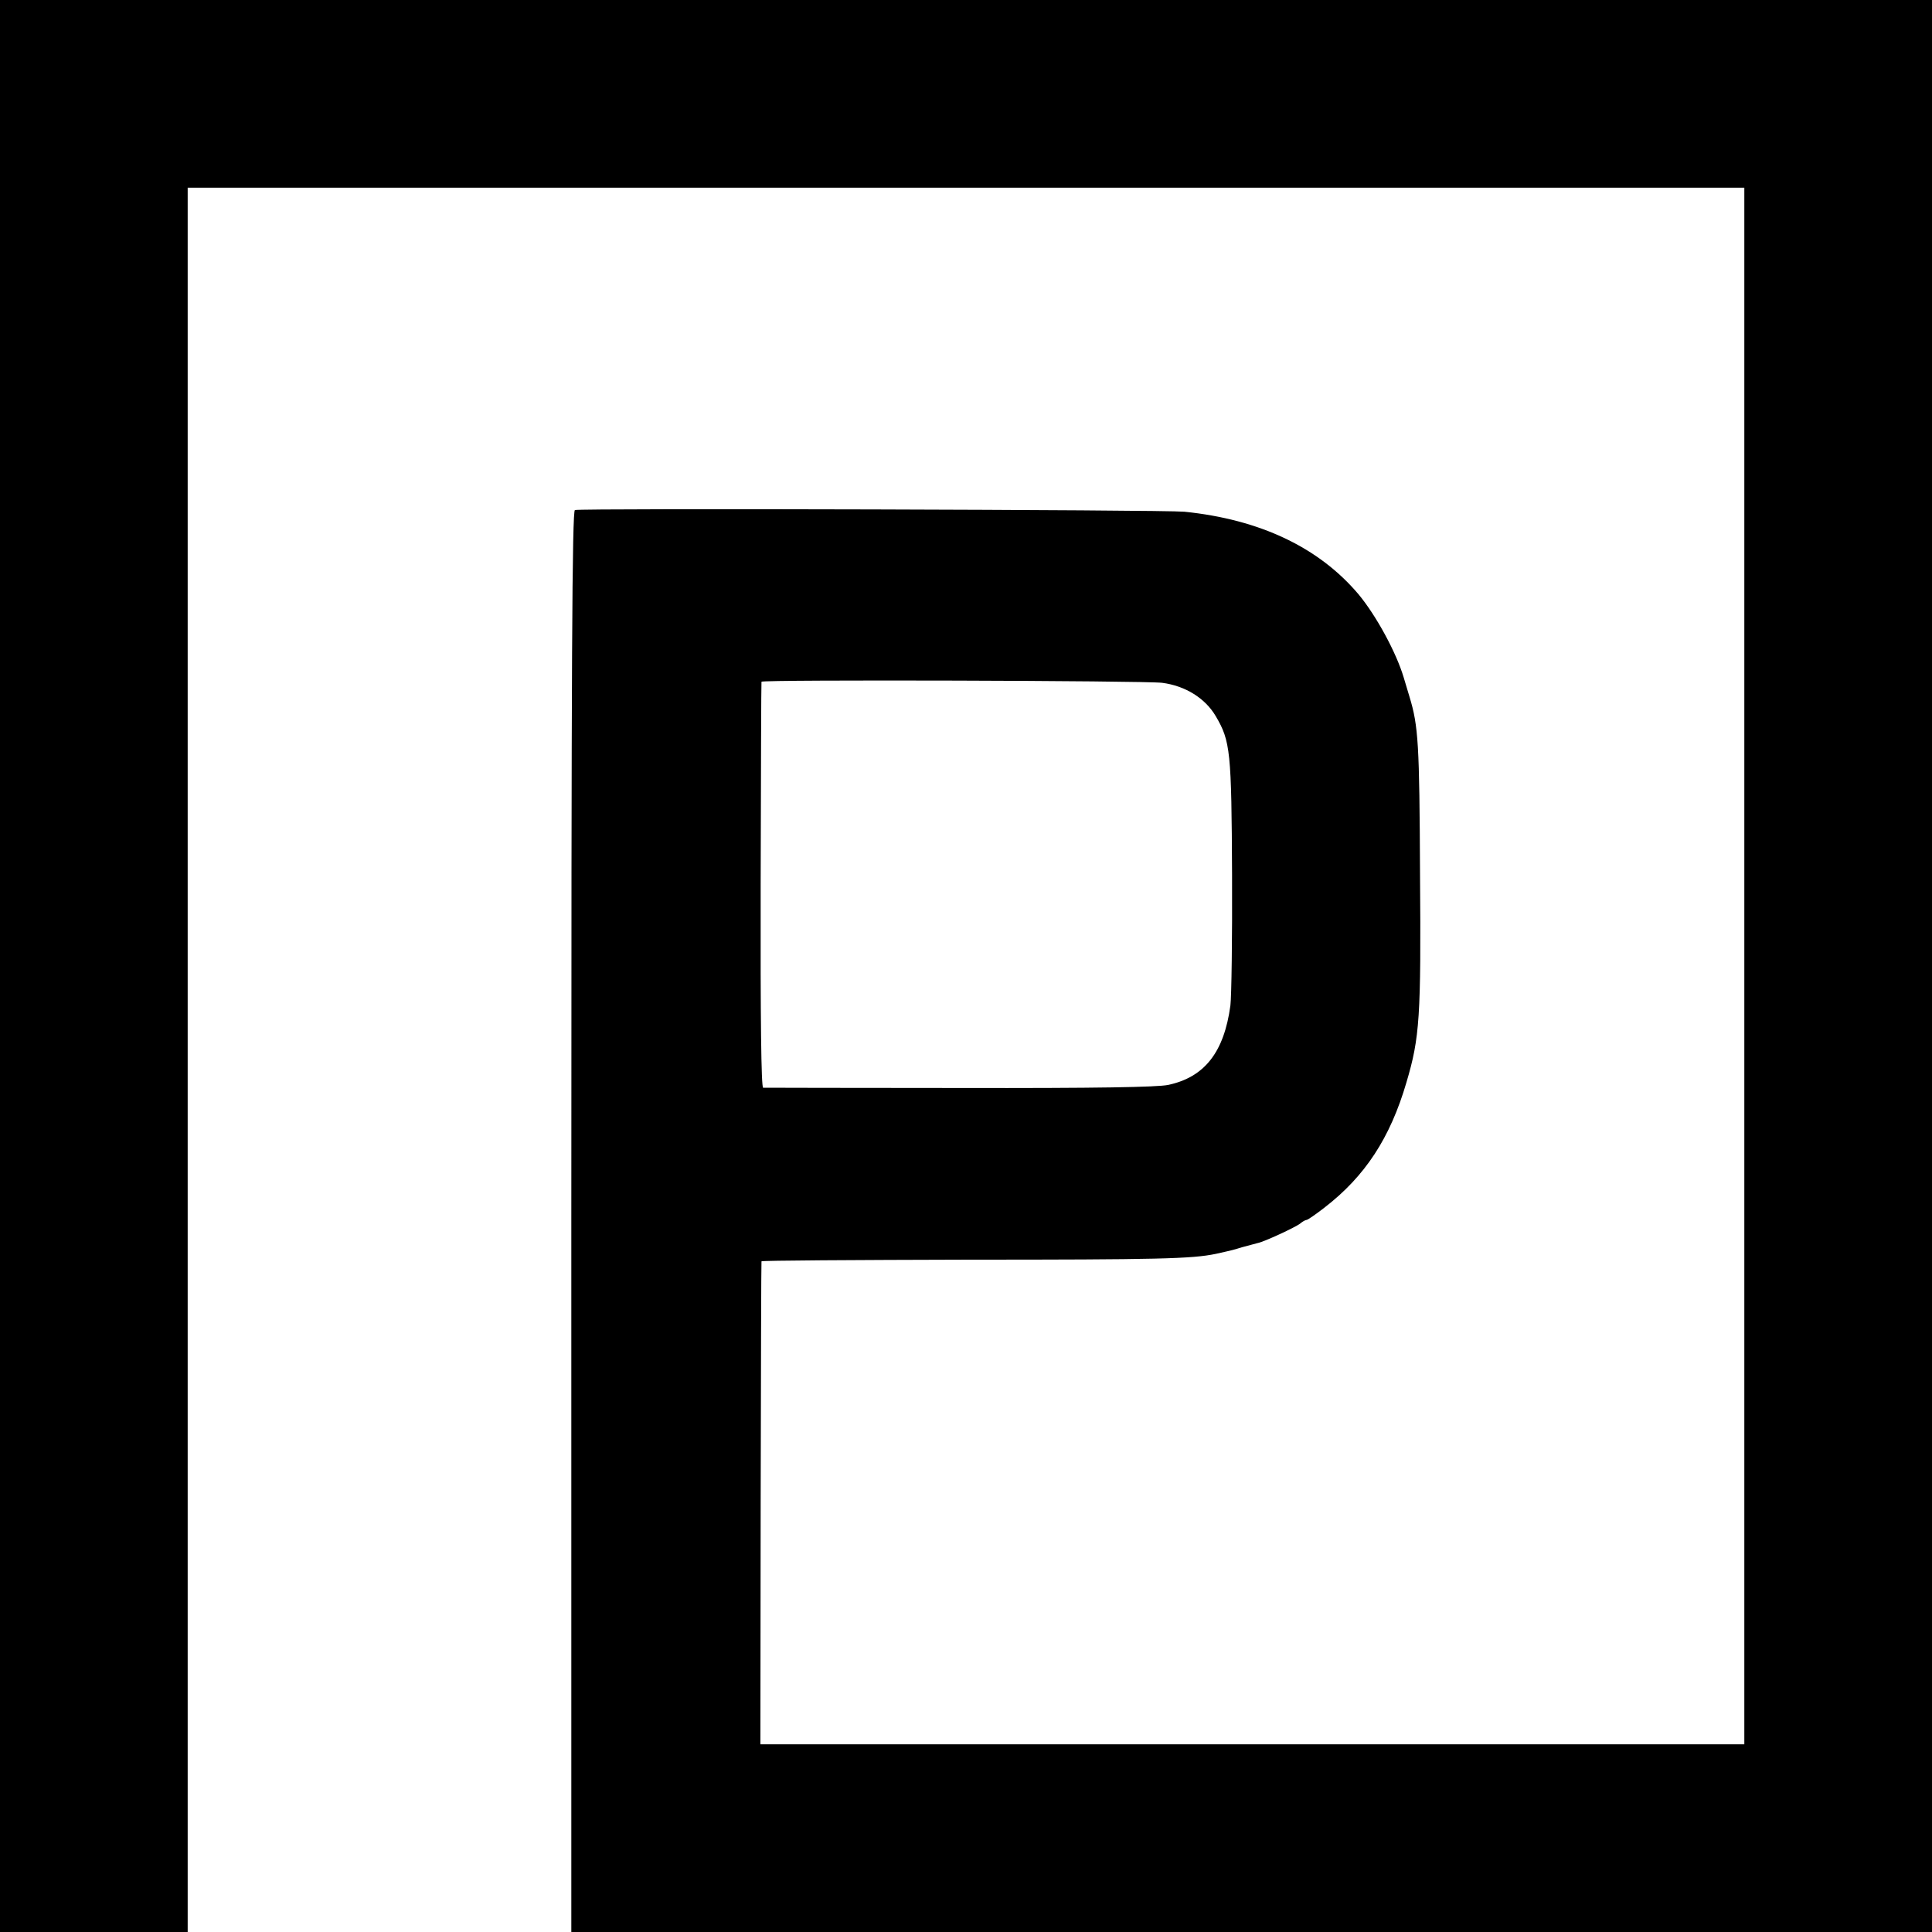 <?xml version="1.0" standalone="no"?>
<!DOCTYPE svg PUBLIC "-//W3C//DTD SVG 20010904//EN"
 "http://www.w3.org/TR/2001/REC-SVG-20010904/DTD/svg10.dtd">
<svg version="1.0" xmlns="http://www.w3.org/2000/svg"
 width="700pt" height="700pt" viewBox="0 0 700 700"
 preserveAspectRatio="xMidYMid meet">
<g transform="translate(0,700) scale(0.1,-0.1)"
fill="#000000" stroke="none">
<path d="M0 3500 l0 -3500 340 0 340 0 0 3160 0 3160 2820 0 2820 0 0 -2820 0
-2820 -1783 0 -1782 0 1 872 c1 480 2 875 3 878 0 3 337 5 749 6 686 0 811 3
897 21 17 4 35 8 40 9 6 1 30 7 55 15 25 7 50 13 56 15 23 4 139 58 155 71 8
7 19 13 23 13 4 0 33 20 64 44 148 114 239 253 298 455 48 162 53 236 49 756
-2 469 -6 535 -38 640 -2 6 -11 37 -21 70 -27 91 -100 225 -164 302 -143 169
-356 271 -631 299 -70 7 -2187 13 -2208 6 -10 -3 -13 -528 -13 -2578 l0 -2574
2465 0 2465 0 0 3500 0 3500 -3500 0 -3500 0 0 -3500z m4211 1026 c84 -11 156
-56 194 -121 53 -90 57 -127 59 -575 1 -228 -2 -441 -6 -473 -23 -170 -94
-260 -226 -288 -41 -8 -252 -12 -757 -11 -385 0 -705 1 -710 1 -7 1 -10 251
-9 734 1 402 2 734 3 737 2 8 1392 4 1452 -4z"/>
</g>
</svg>
